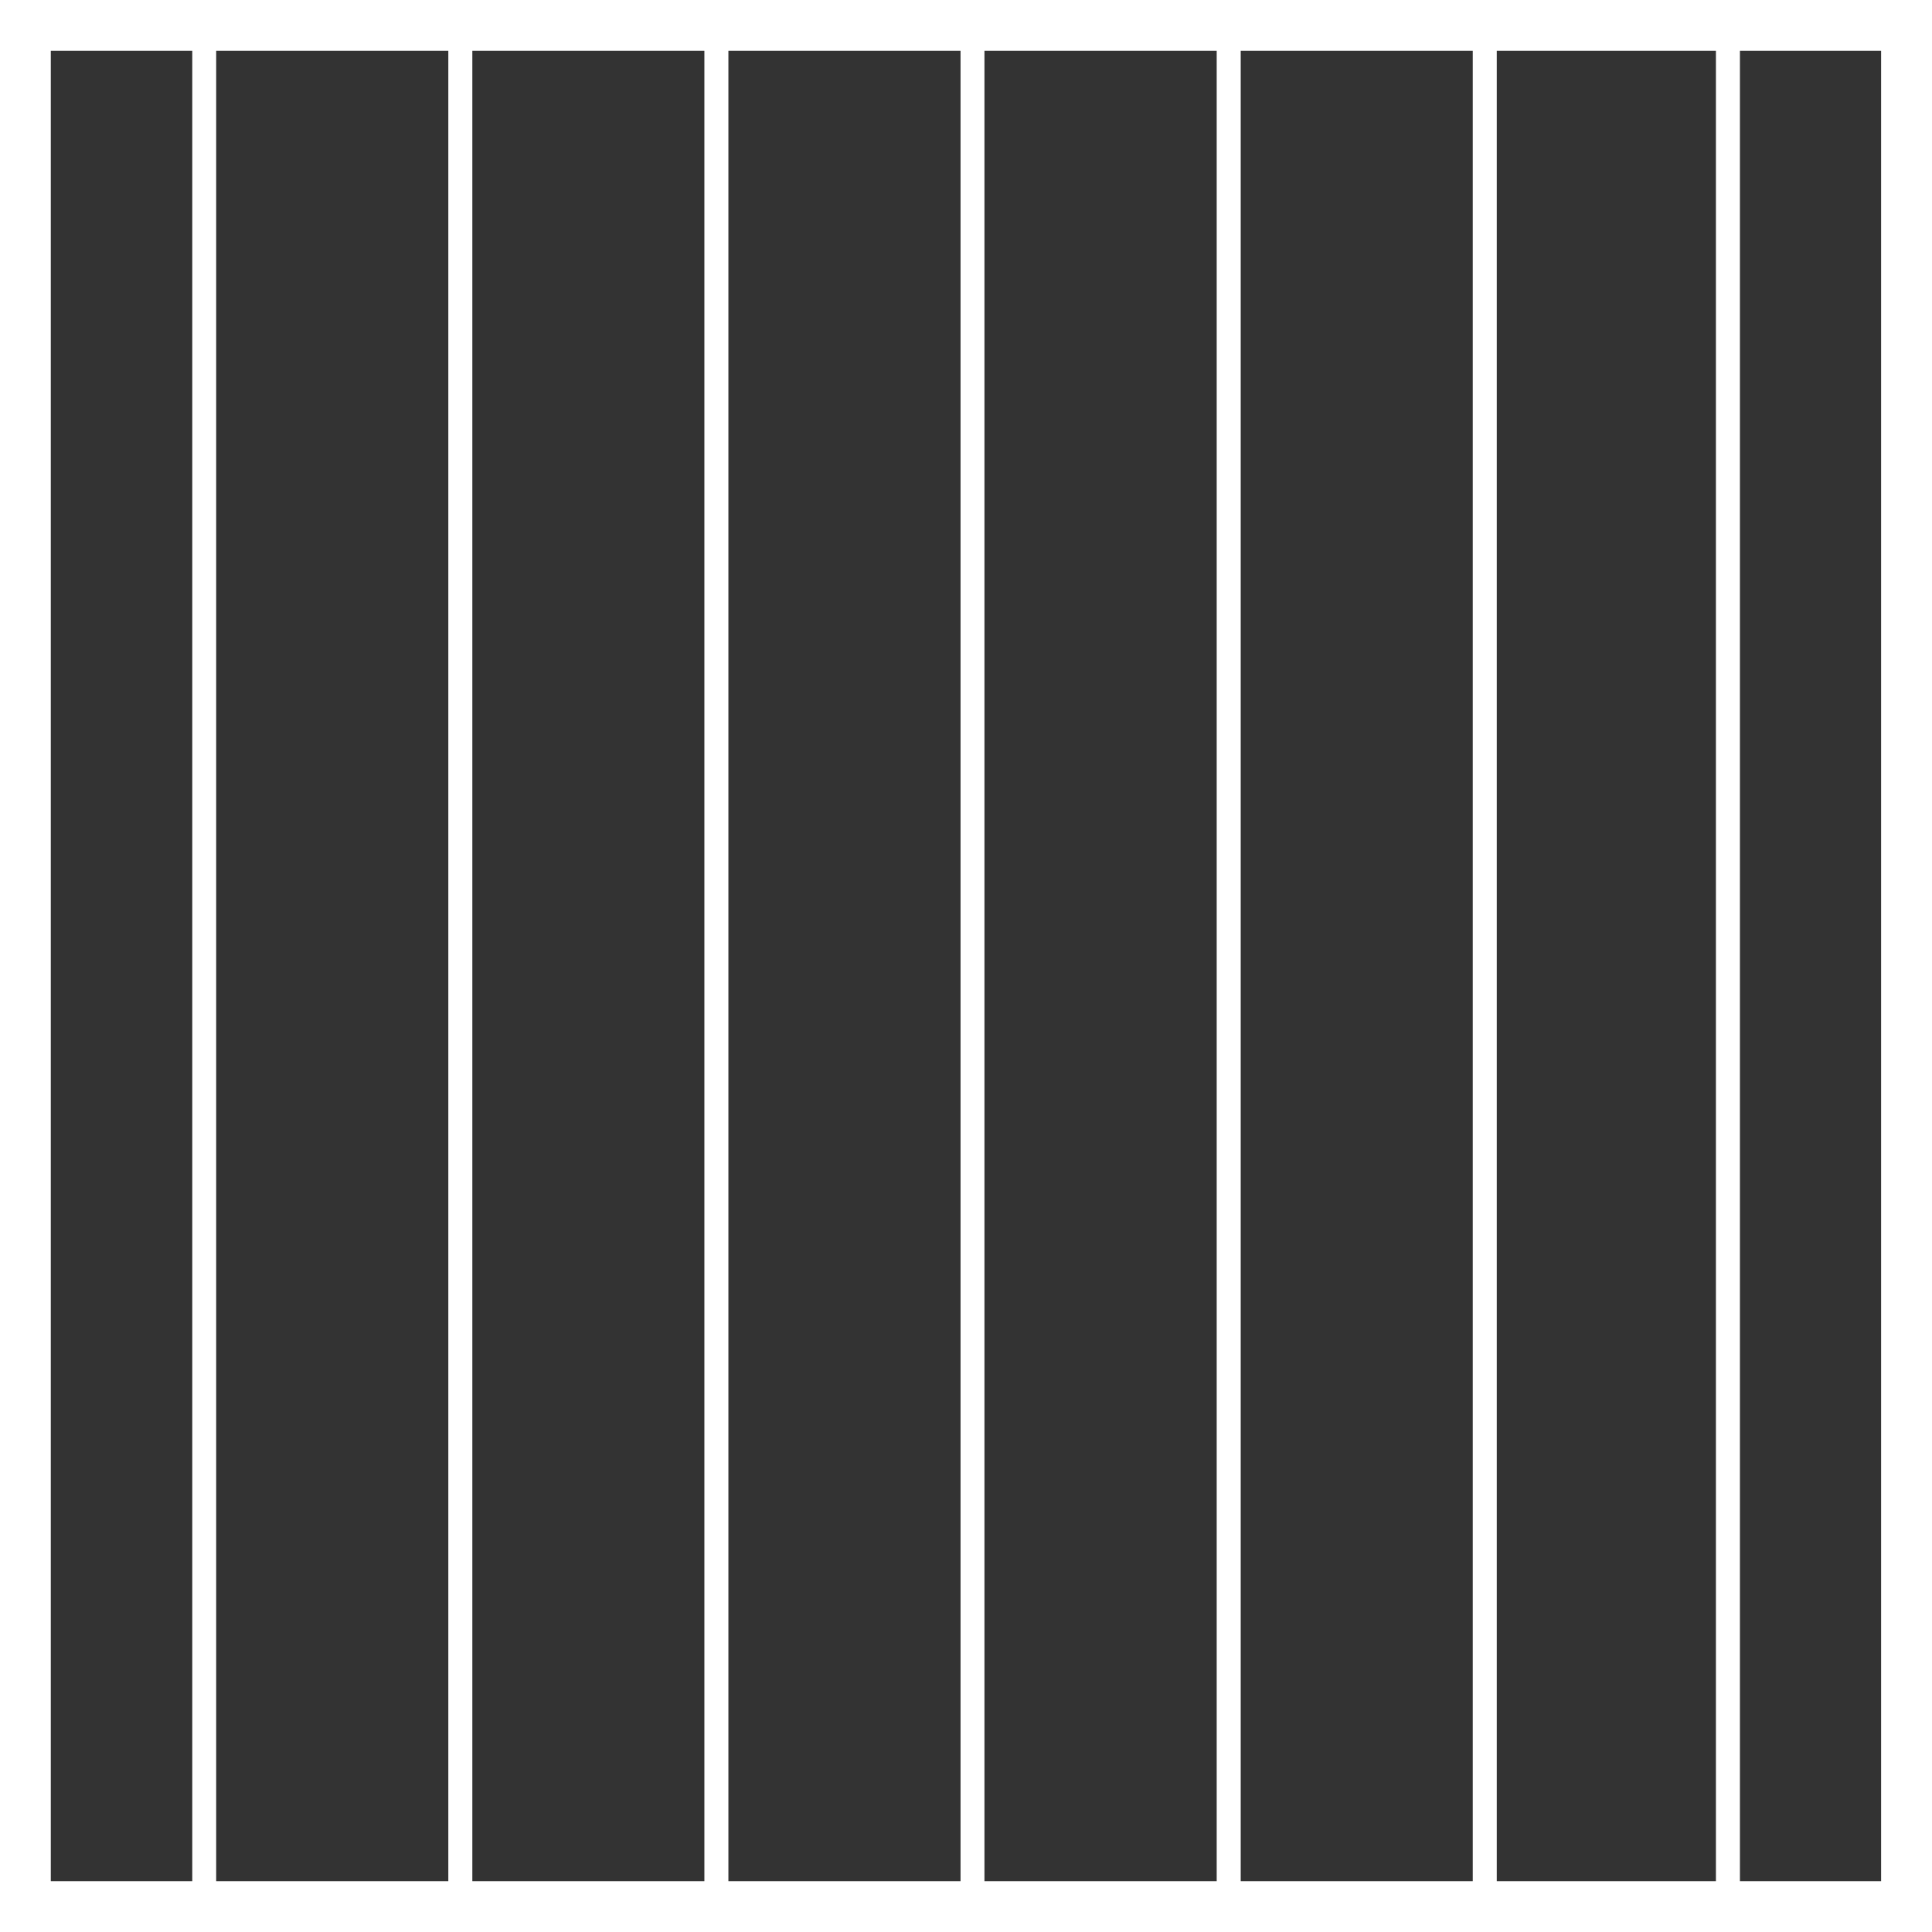 <svg viewBox="0 0 194.74 194.74" height="194.74" width="194.74" xmlns="http://www.w3.org/2000/svg" id="b"><rect x="0" y="0" width="194.74" height="194.74" fill="#333333" stroke="none"/><g id="c"><path stroke-width="0" fill="#fff" d="M189.62,189.62H5.12V5.12h184.49v184.49ZM194.74,0H0v194.74h194.74V0Z"></path><rect stroke-width="0" fill="#fff" height="191.04" width="2.41" y="1.86" x="19.38"></rect><rect stroke-width="0" fill="#fff" height="191.04" width="2.42" y="1.86" x="45.19"></rect><rect stroke-width="0" fill="#fff" height="191.04" width="2.42" y="1.86" x="71"></rect><rect stroke-width="0" fill="#fff" height="191.04" width="2.41" y="1.86" x="96.82"></rect><rect stroke-width="0" fill="#fff" height="191.04" width="2.42" y="1.86" x="122.64"></rect><rect stroke-width="0" fill="#fff" height="191.04" width="2.42" y="1.86" x="148.45"></rect><rect stroke-width="0" fill="#fff" height="191.04" width="2.42" y="3.24" x="172.96"></rect></g></svg>